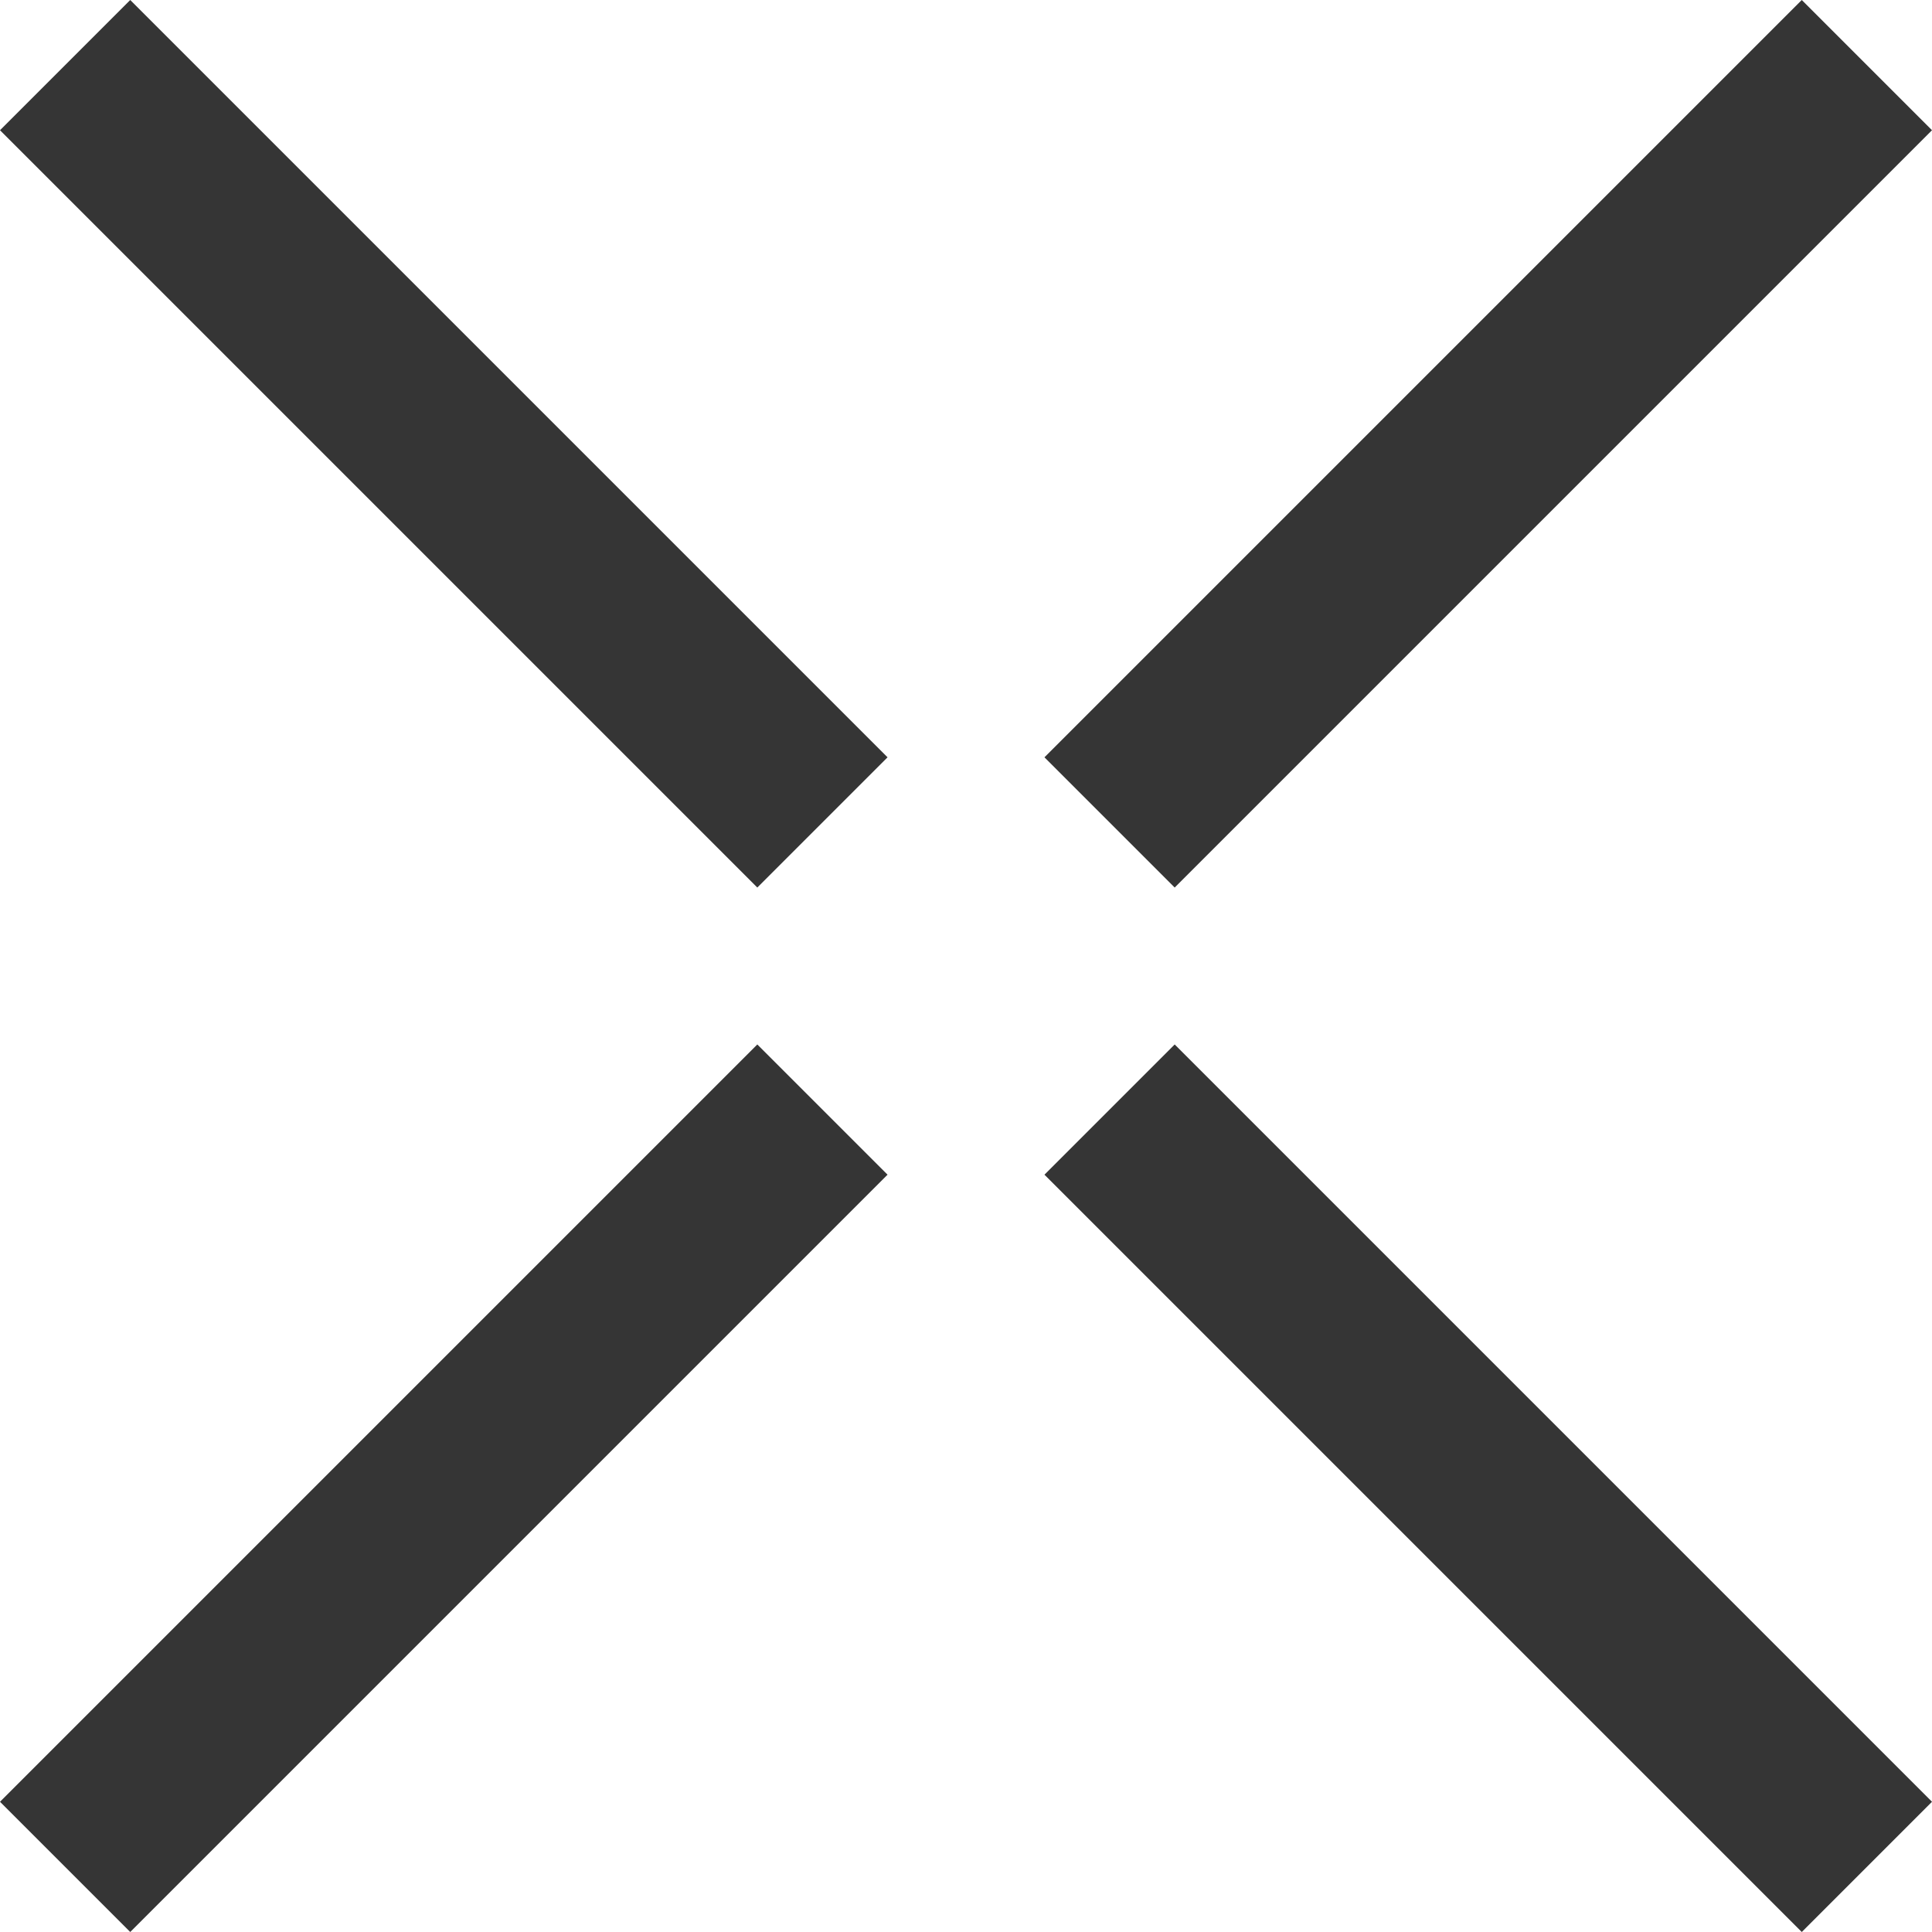 <?xml version="1.0" encoding="UTF-8"?>
<svg id="a" data-name="Layer 1" xmlns="http://www.w3.org/2000/svg" viewBox="0 0 480.658 480.659">
  <defs>
    <style>
      .b {
        fill: #353535;
      }
    </style>
  </defs>
  <rect class="b" x="87.494" y="-22.82" width="45.823" height="266.452" transform="translate(266.543 110.406) rotate(135)"/>
  <rect class="b" x="87.494" y="237.026" width="45.823" height="266.452" transform="translate(294.145 30.376) rotate(45)"/>
  <rect class="b" x="347.341" y="237.027" width="45.823" height="266.452" transform="translate(893.869 370.253) rotate(135)"/>
  <rect class="b" x="347.341" y="-22.82" width="45.823" height="266.452" transform="translate(186.513 -229.471) rotate(45)"/>
</svg>